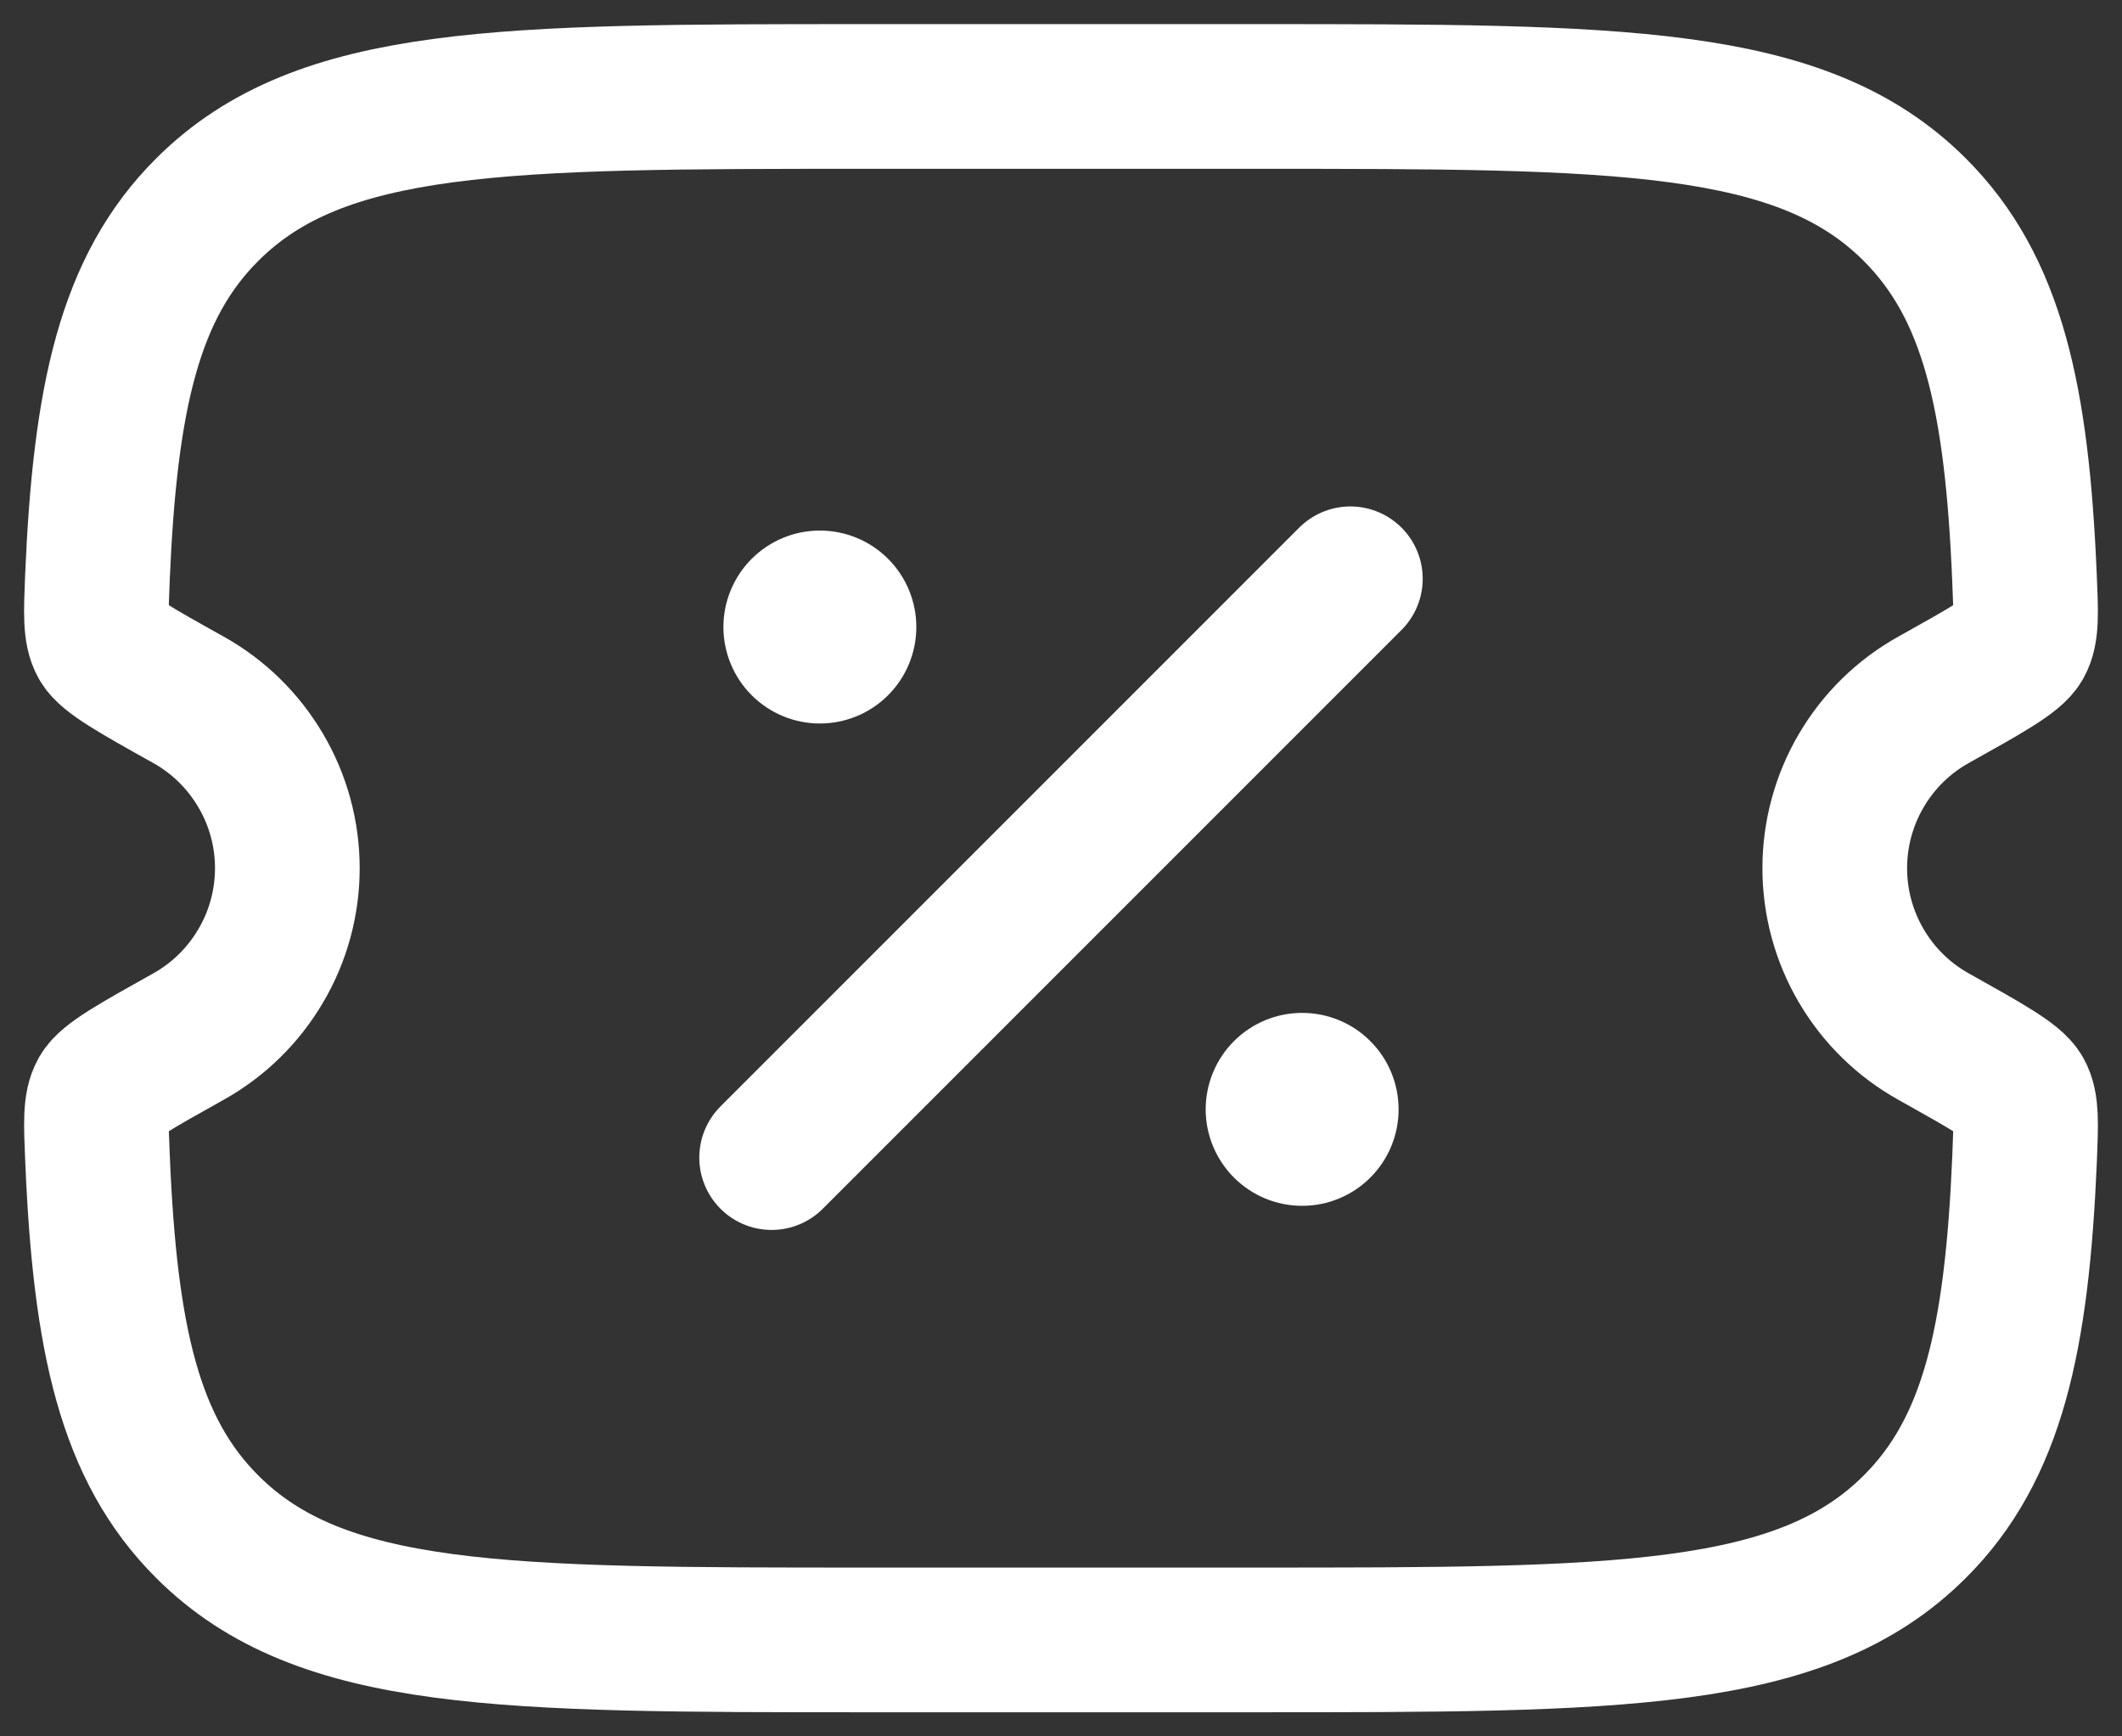<?xml version="1.0" encoding="UTF-8"?> <svg xmlns="http://www.w3.org/2000/svg" width="22" height="18" viewBox="0 0 22 18" fill="none"><rect x="0" y="0" width="22" height="18" fill="#333333" stroke="none"/> <path d="M13.005 1H8.995C5.215 1 3.325 1 2.15 2.172C1.34 2.978 1.089 4.123 1.01 5.989C0.995 6.359 0.987 6.545 1.056 6.668C1.126 6.791 1.401 6.946 1.953 7.254C2.264 7.427 2.523 7.681 2.703 7.988C2.884 8.294 2.979 8.644 2.979 9C2.979 9.356 2.884 9.706 2.703 10.012C2.523 10.319 2.264 10.573 1.953 10.746C1.401 11.055 1.125 11.209 1.056 11.332C0.987 11.455 0.995 11.64 1.011 12.01C1.089 13.877 1.341 15.022 2.15 15.828C3.324 17 5.214 17 8.995 17H13.005C16.785 17 18.675 17 19.85 15.828C20.66 15.022 20.911 13.877 20.99 12.011C21.005 11.641 21.013 11.455 20.944 11.332C20.874 11.209 20.599 11.055 20.047 10.746C19.736 10.573 19.477 10.319 19.297 10.012C19.117 9.706 19.022 9.356 19.022 9C19.022 8.644 19.117 8.294 19.297 7.988C19.477 7.681 19.736 7.427 20.047 7.254C20.599 6.946 20.875 6.791 20.944 6.668C21.013 6.545 21.005 6.36 20.989 5.989C20.911 4.123 20.659 2.979 19.85 2.172C18.676 1 16.786 1 13.005 1Z" stroke="white" stroke-width="1.5"></path> <path d="M8 12L14 6Z" fill="white"></path> <path d="M8 12L14 6" stroke="white" stroke-width="1.5" stroke-linecap="round"></path> <path d="M14.5 11.5C14.5 11.765 14.395 12.02 14.207 12.207C14.02 12.395 13.765 12.5 13.5 12.5C13.235 12.5 12.981 12.395 12.793 12.207C12.606 12.02 12.5 11.765 12.5 11.5C12.5 11.235 12.606 10.98 12.793 10.793C12.981 10.605 13.235 10.5 13.5 10.5C13.765 10.5 14.02 10.605 14.207 10.793C14.395 10.98 14.5 11.235 14.5 11.5ZM9.5 6.5C9.5 6.765 9.395 7.02 9.207 7.207C9.02 7.395 8.765 7.5 8.5 7.5C8.235 7.5 7.981 7.395 7.793 7.207C7.606 7.02 7.5 6.765 7.5 6.5C7.5 6.235 7.606 5.98 7.793 5.793C7.981 5.605 8.235 5.5 8.5 5.5C8.765 5.5 9.02 5.605 9.207 5.793C9.395 5.98 9.5 6.235 9.5 6.5Z" fill="white"></path> </svg> 